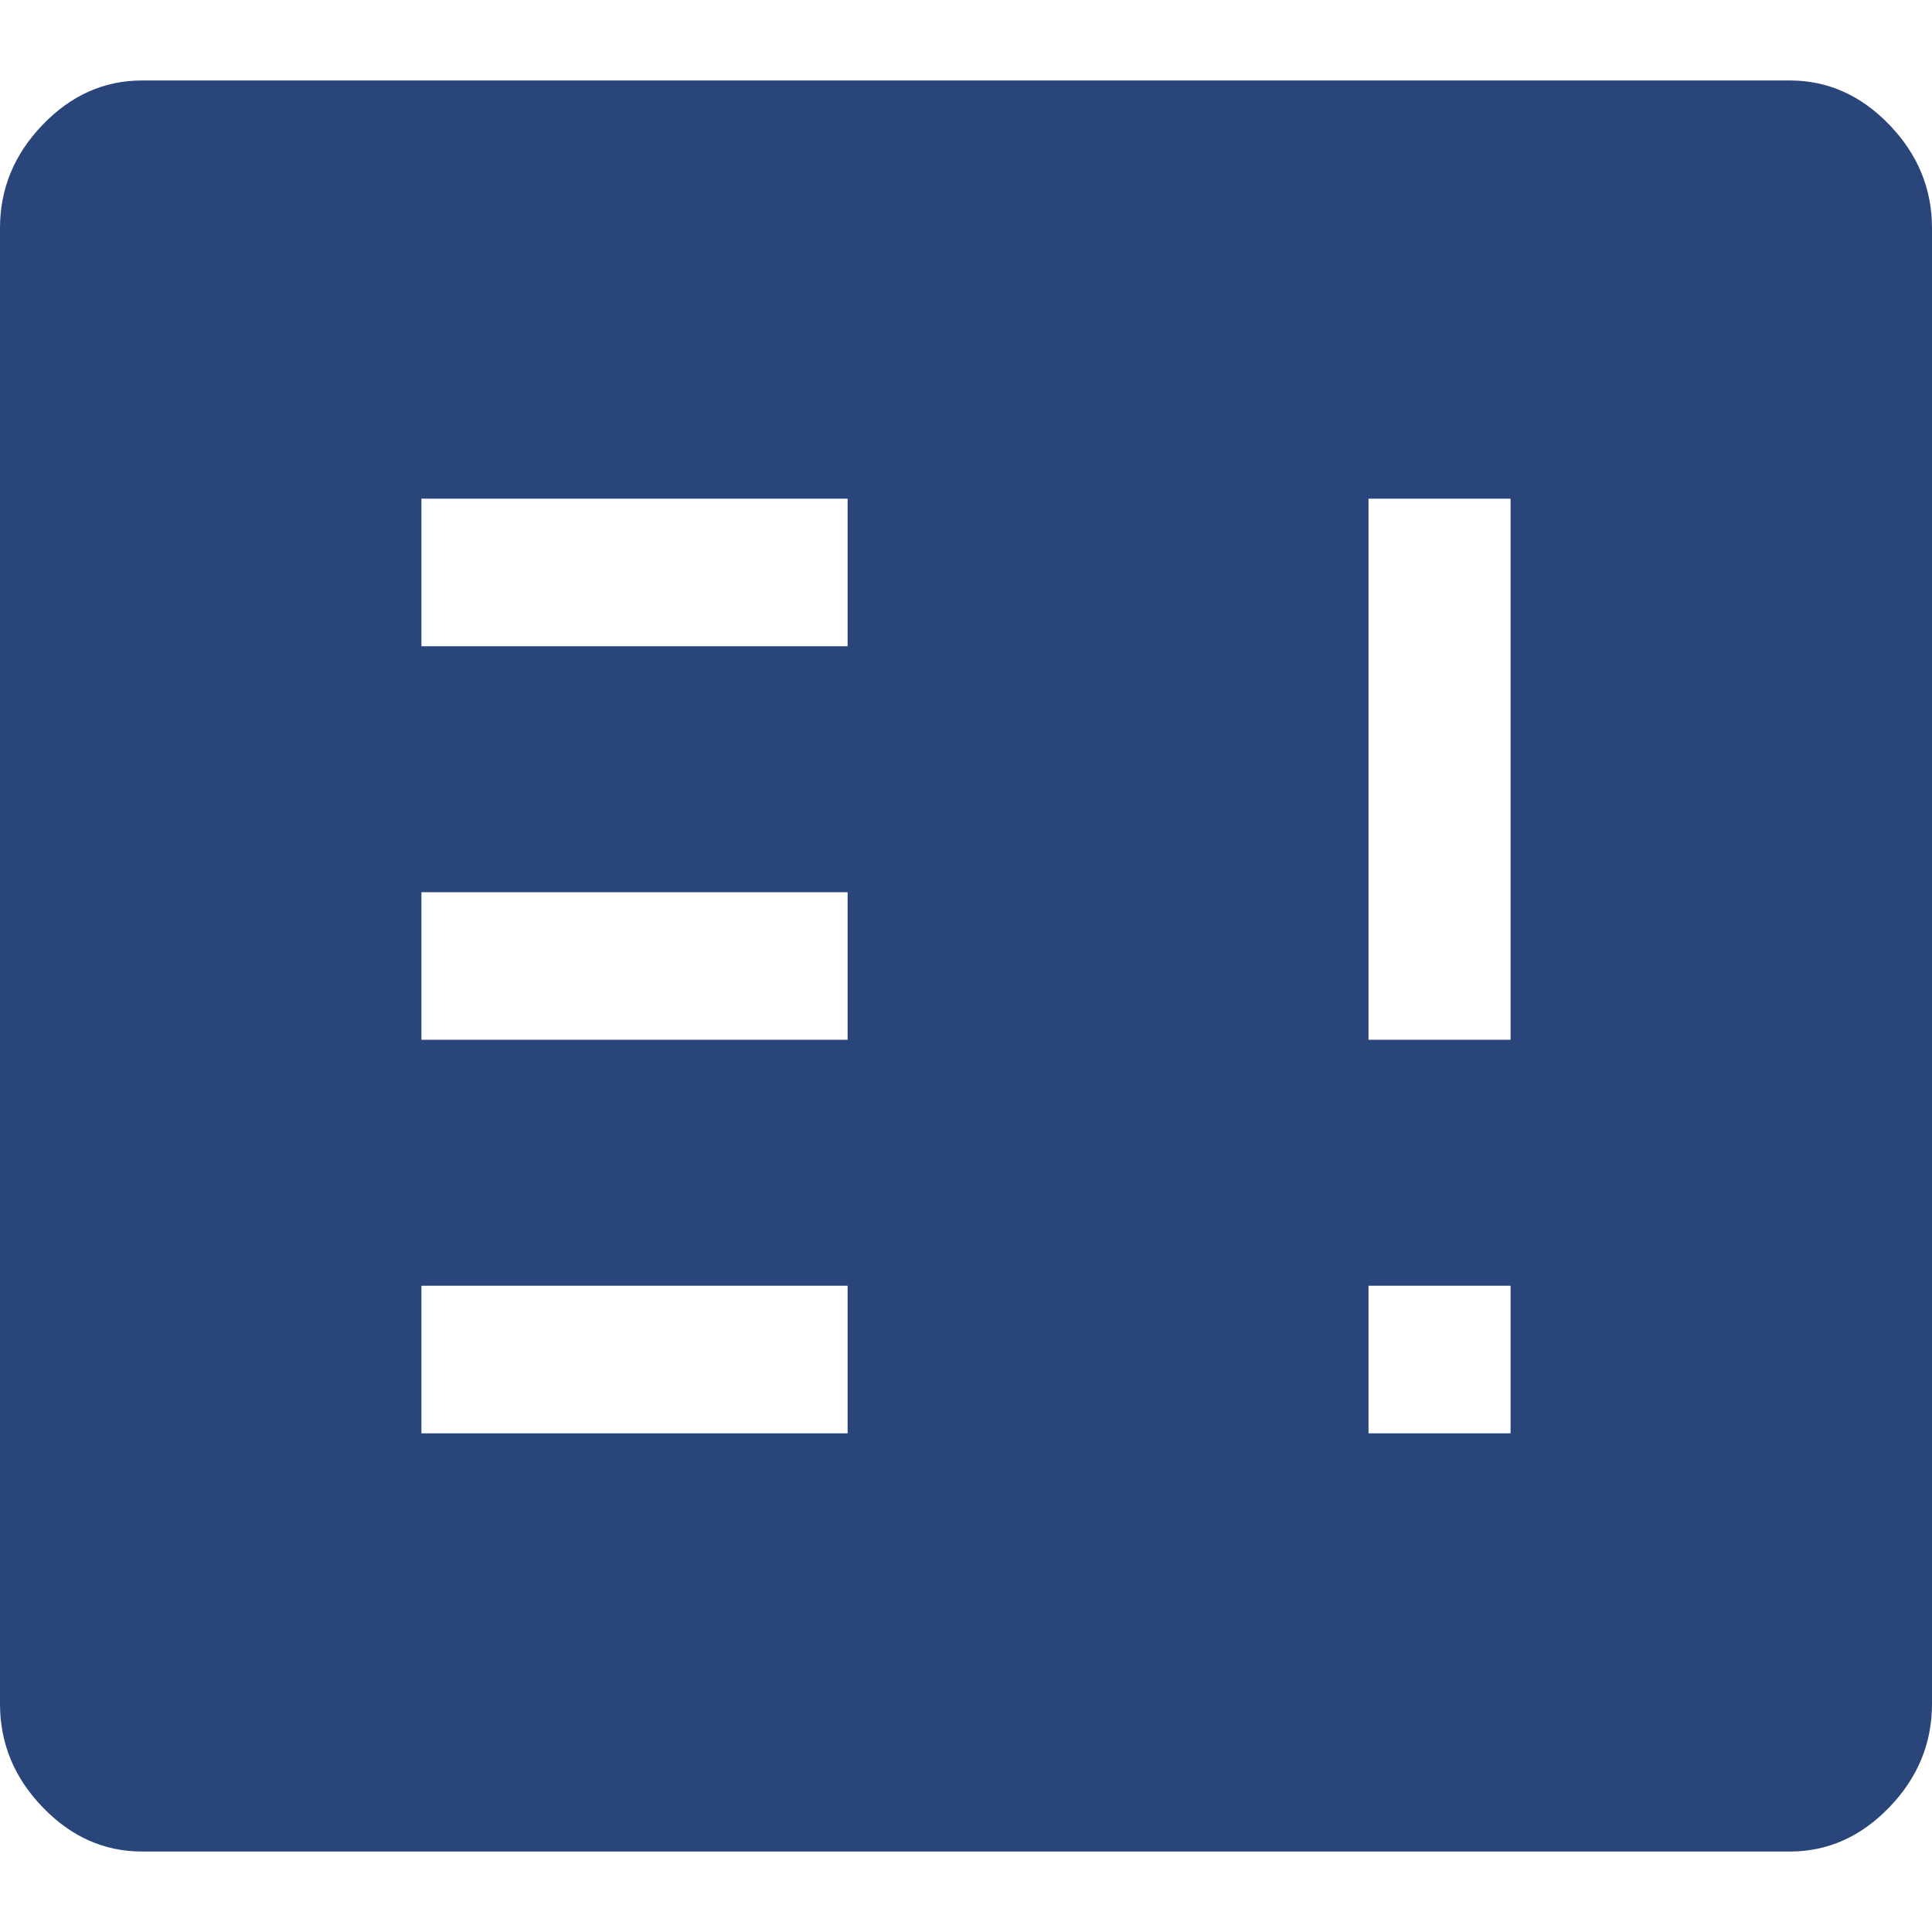<svg width="32" height="32" viewBox="0 0 32 32" fill="none" xmlns="http://www.w3.org/2000/svg">
<path d="M6.98 23.741H14.039V21.296H6.98V23.741ZM22.667 23.741H25.02V21.296H22.667V23.741ZM6.98 17.222H14.039V14.778H6.98V17.222ZM22.667 17.222H25.02V8.259H22.667V17.222ZM6.98 10.704H14.039V8.259H6.98V10.704ZM2.353 30.667C1.725 30.667 1.176 30.422 0.706 29.933C0.235 29.445 0 28.874 0 28.222V3.778C0 3.126 0.235 2.556 0.706 2.067C1.176 1.578 1.725 1.333 2.353 1.333H29.647C30.274 1.333 30.823 1.578 31.294 2.067C31.765 2.556 32 3.126 32 3.778V28.222C32 28.874 31.765 29.445 31.294 29.933C30.823 30.422 30.274 30.667 29.647 30.667H2.353Z" fill="#29457A"/>
</svg>
